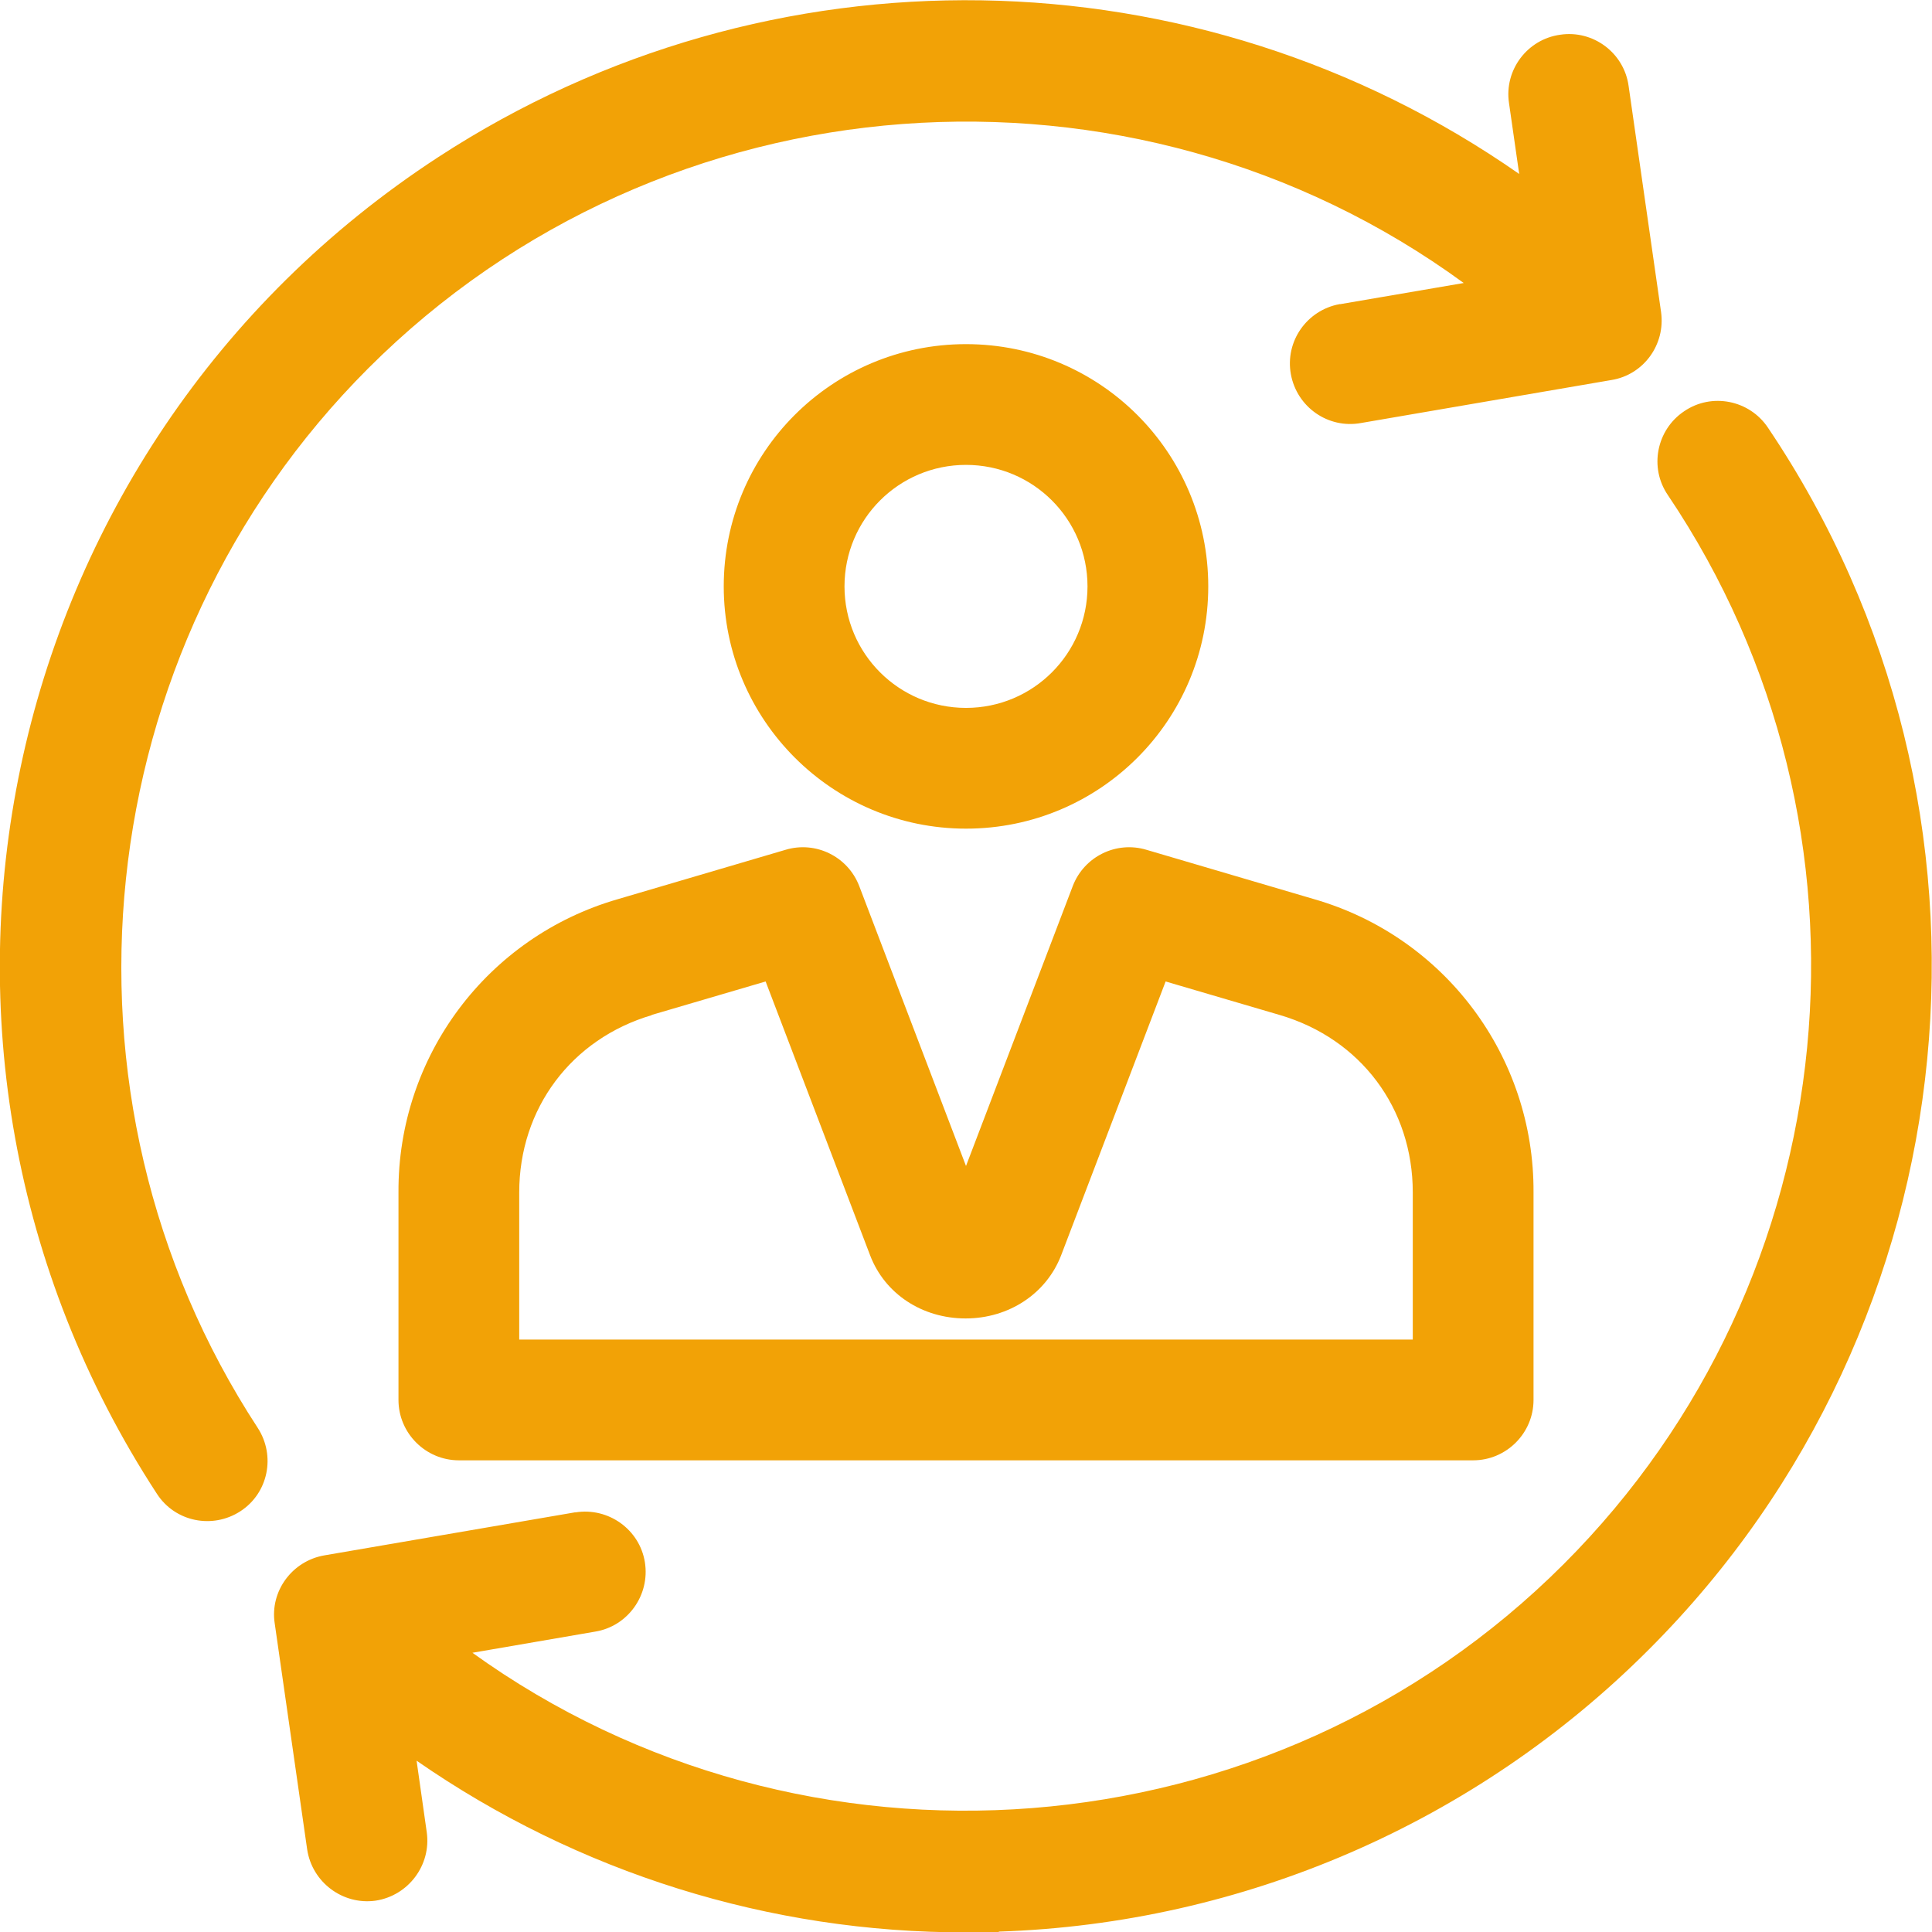 <svg xmlns="http://www.w3.org/2000/svg" id="Layer_1" data-name="Layer 1" viewBox="0 0 512 512"><defs><style>      .cls-1 {        fill: #f2a206;        stroke-width: 0px;      }    </style></defs><path class="cls-1" d="M402.6,46.1l-2.7-18.8c-1.3-8.7,4.8-16.9,13.6-18.1,8.7-1.3,16.9,4.8,18.1,13.6l8.6,59.9c1.2,8.6-4.6,16.6-13.1,18l-66.4,11.4c-8.7,1.6-17-4.2-18.6-12.9-1.6-8.7,4.2-17,12.9-18.6,0,0,.1,0,.2,0l32.7-5.6C300,10.8,175.9,19.3,97.6,97.6,23,172.2,10.7,290.3,68.3,378.4c4.8,7.4,2.8,17.3-4.6,22.1-7.4,4.8-17.3,2.8-22.1-4.6C-35.7,277.4-2.3,118.8,116.2,41.6c87.5-57,200.8-55.2,286.4,4.5ZM264.6,511.9c64.9-2.1,126.6-28.9,172.4-74.8,86.4-86.4,99.7-222.6,31.5-323.8-4.9-7.3-14.9-9.3-22.2-4.3-7.3,4.9-9.3,14.9-4.3,22.2,59.6,88.5,48,207.7-27.6,283.3-77.9,77.9-201.4,86.7-289.2,23.5l32.5-5.6c8.7-1.4,14.6-9.7,13.2-18.4s-9.7-14.6-18.4-13.2c0,0-.2,0-.2,0l-66.4,11.4c-8.5,1.5-14.4,9.5-13.1,18l8.6,59.9c1.3,8.7,9.4,14.8,18.1,13.6,8.7-1.3,14.8-9.4,13.6-18.1h0l-2.7-19c42.8,29.7,93.6,45.6,145.7,45.5,2.9,0,5.8,0,8.7-.1h0ZM163.7,238.3l44.5-13.1c8-2.4,16.5,1.8,19.5,9.6l28.3,74.2,28.3-74.2c3-7.8,11.5-12,19.5-9.6l44.5,13.1c34.6,10,58.3,41.7,58.1,77.7v55c0,8.8-7.2,16-16,16H121.6c-8.8,0-16-7.2-16-16v-55c-.2-36,23.5-67.7,58.1-77.7h0ZM172.8,269c-21.4,6.3-35.2,24.8-35.2,47v39h236.8v-39c0-22.3-13.8-40.7-35.2-47l-30.3-8.9-27.7,72.6c-3.9,10.1-13.8,16.7-25.3,16.7s-21.4-6.5-25.3-16.7l-27.7-72.6-30.3,8.9ZM191.8,155.4c0-35.5,28.7-64.2,64.2-64.2s64.2,28.7,64.2,64.2-28.7,64.2-64.2,64.2h0c-35.4,0-64.2-28.8-64.2-64.2h0ZM223.8,155.4c0,17.8,14.4,32.2,32.2,32.2s32.2-14.4,32.2-32.2-14.4-32.2-32.2-32.2h0c-17.8,0-32.2,14.4-32.2,32.2h0Z"></path></svg>